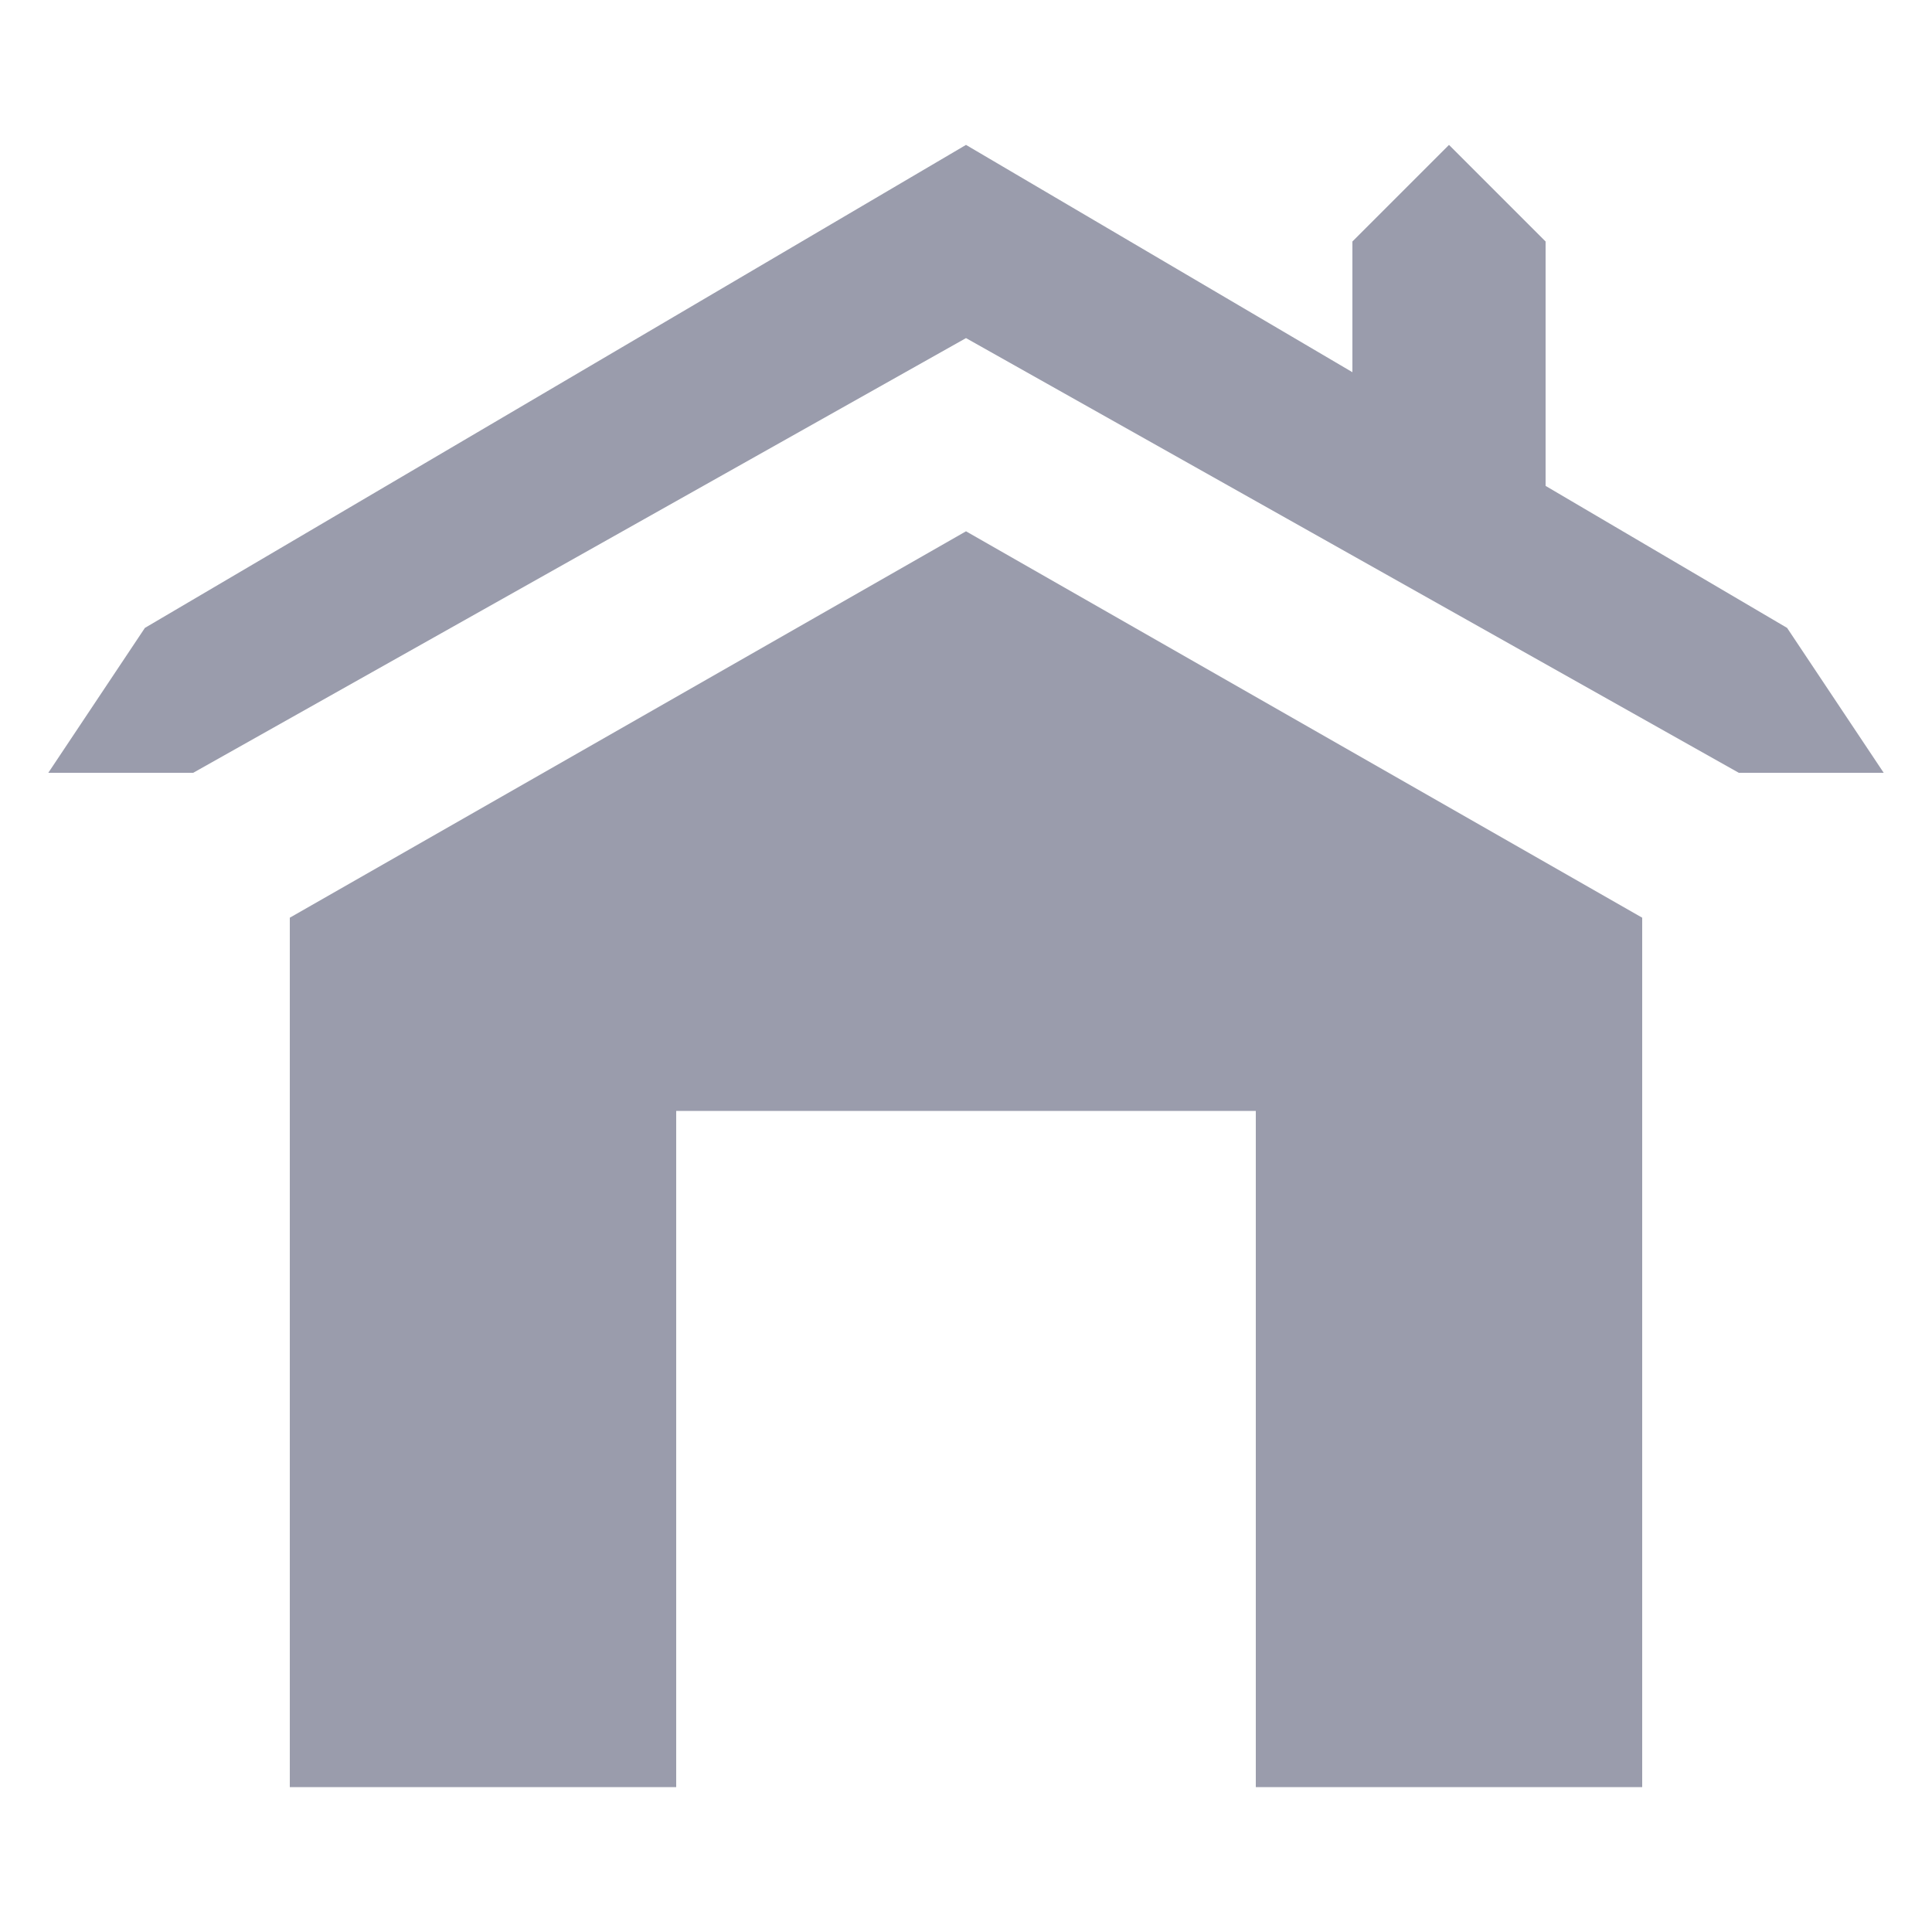 <?xml version="1.0" encoding="UTF-8"?>
<svg xmlns="http://www.w3.org/2000/svg" width="20" height="20" fill="none">
  <path fill-rule="evenodd" clip-rule="evenodd" d="M2 8l8-4.5L18 8h1.5l-1-1.5L16 5.03V2.5l-1-1-1 1v1.353L10 1.5l-8.5 5L.5 8H2zm1 1.5l7-4 7 4v9h-4v-7H7v7H3v-9z" fill="#9A9CAC"></path>
</svg>
